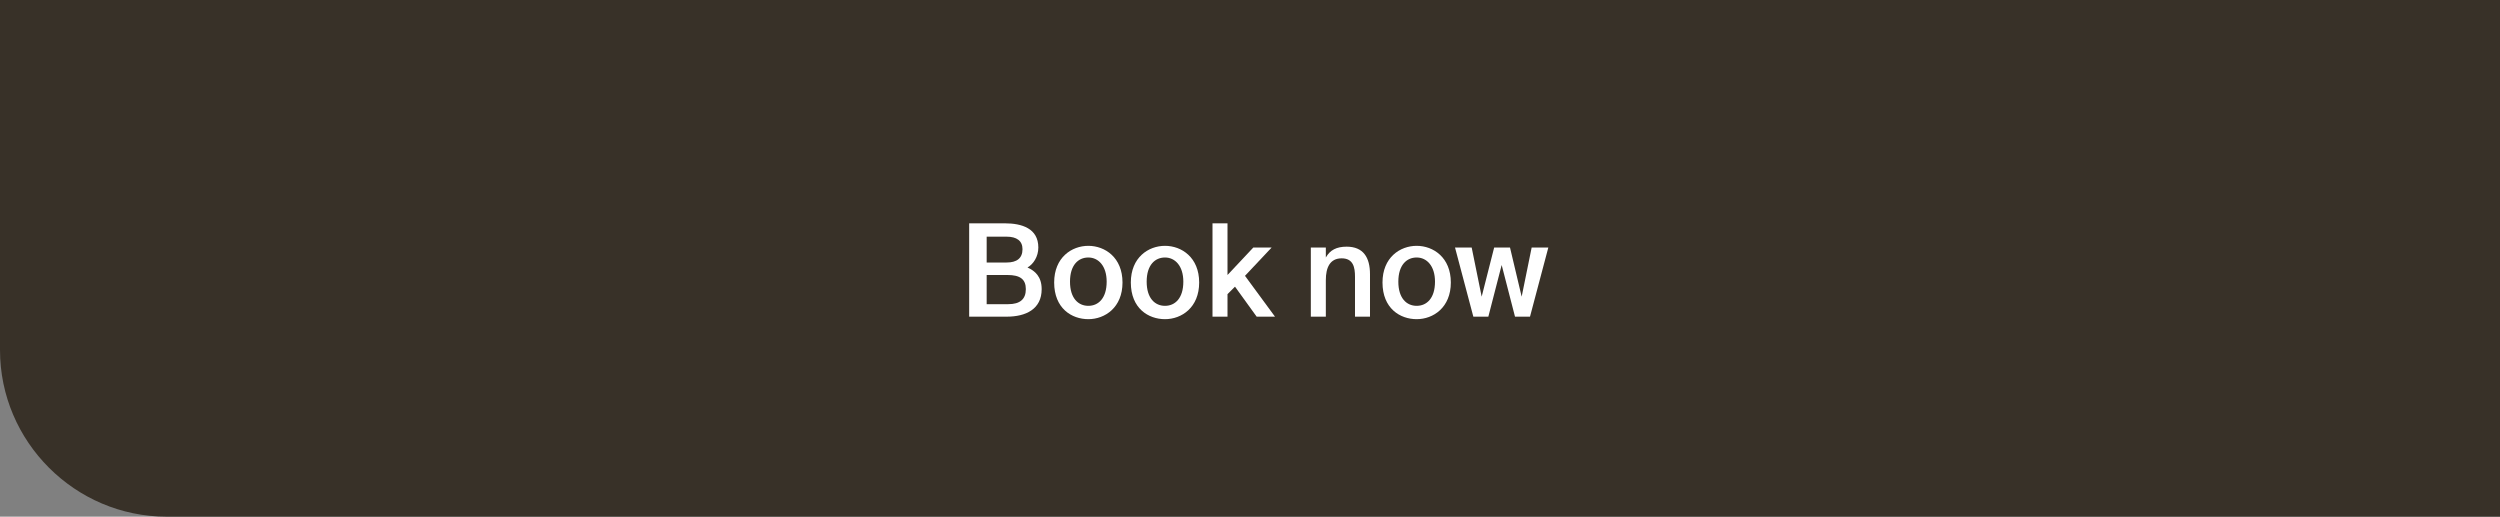 <?xml version="1.0" encoding="UTF-8"?> <!-- Generator: Adobe Illustrator 25.4.1, SVG Export Plug-In . SVG Version: 6.00 Build 0) --> <svg xmlns="http://www.w3.org/2000/svg" xmlns:xlink="http://www.w3.org/1999/xlink" id="Слой_1" x="0px" y="0px" viewBox="0 0 300 62" style="enable-background:new 0 0 300 62;" xml:space="preserve"><rect x="0" y="0" width="300" height="62" fill="#808080" stroke="none"/> <style type="text/css"> .st0{fill:#383128;} .st1{fill:#FFFFFF;} </style> <g> <path class="st0" d="M0,0h300v62H20C9,62,0,53,0,42V0z"></path> <g> <path class="st1" d="M116.4,26.8h4.2c2,0,4,0.6,4,2.9c0,1.1-0.6,2-1.3,2.4c0.9,0.4,1.7,1.1,1.7,2.6c0,2.4-1.9,3.3-4.2,3.3h-4.5 V26.8z M118.4,31.5h2.4c1.2,0,1.9-0.5,1.9-1.6c0-1-0.7-1.5-1.9-1.5h-2.4V31.5z M118.4,36.5h2.6c1.4,0,2.1-0.6,2.1-1.8 c0-1.2-0.7-1.7-2.2-1.7h-2.5V36.5z"></path> <path class="st1" d="M134.7,33.9c0,3-2.1,4.4-4.1,4.4s-4.1-1.3-4.1-4.4c0-3,2.1-4.4,4.1-4.4S134.7,30.9,134.7,33.9z M130.6,36.7 c1.2,0,2.2-0.9,2.2-2.9c0-1.9-1-2.9-2.2-2.9s-2.2,0.9-2.2,2.9C128.4,35.8,129.4,36.7,130.6,36.7z"></path> <path class="st1" d="M143.9,33.9c0,3-2.1,4.4-4.1,4.4s-4.1-1.3-4.1-4.4c0-3,2.1-4.4,4.1-4.4S143.9,30.9,143.9,33.9z M139.8,36.7 c1.2,0,2.2-0.9,2.2-2.9c0-1.9-1-2.9-2.2-2.9s-2.2,0.9-2.2,2.9C137.6,35.8,138.6,36.7,139.8,36.7z"></path> <path class="st1" d="M147.3,26.8V33l3.1-3.3h2.2l-3.2,3.4L153,38h-2.2l-2.6-3.6l-0.9,0.9V38h-1.8V26.8H147.3z"></path> <path class="st1" d="M159.1,30.9c0.5-0.9,1.3-1.3,2.5-1.3c2,0,2.8,1.3,2.8,3.3V38h-1.8v-4.8c0-1.1-0.2-2.2-1.6-2.2 c-1.4,0-1.9,1.1-1.9,2.6V38h-1.8v-8.3h1.8V30.9z"></path> <path class="st1" d="M174.1,33.9c0,3-2.1,4.4-4.1,4.4c-2,0-4.1-1.3-4.1-4.4c0-3,2.1-4.4,4.1-4.4C172,29.5,174.1,30.9,174.1,33.9z M170,36.7c1.2,0,2.2-0.9,2.2-2.9c0-1.9-1-2.9-2.2-2.9c-1.2,0-2.2,0.9-2.2,2.9C167.8,35.8,168.8,36.7,170,36.7z"></path> <path class="st1" d="M179.3,29.7h1.9l1.4,5.9l1.2-5.9h2l-2.2,8.3h-1.8l-1.6-6.2l-1.6,6.2h-1.8l-2.2-8.3h2l1.2,5.9L179.3,29.7z"></path> </g> </g> </svg> 